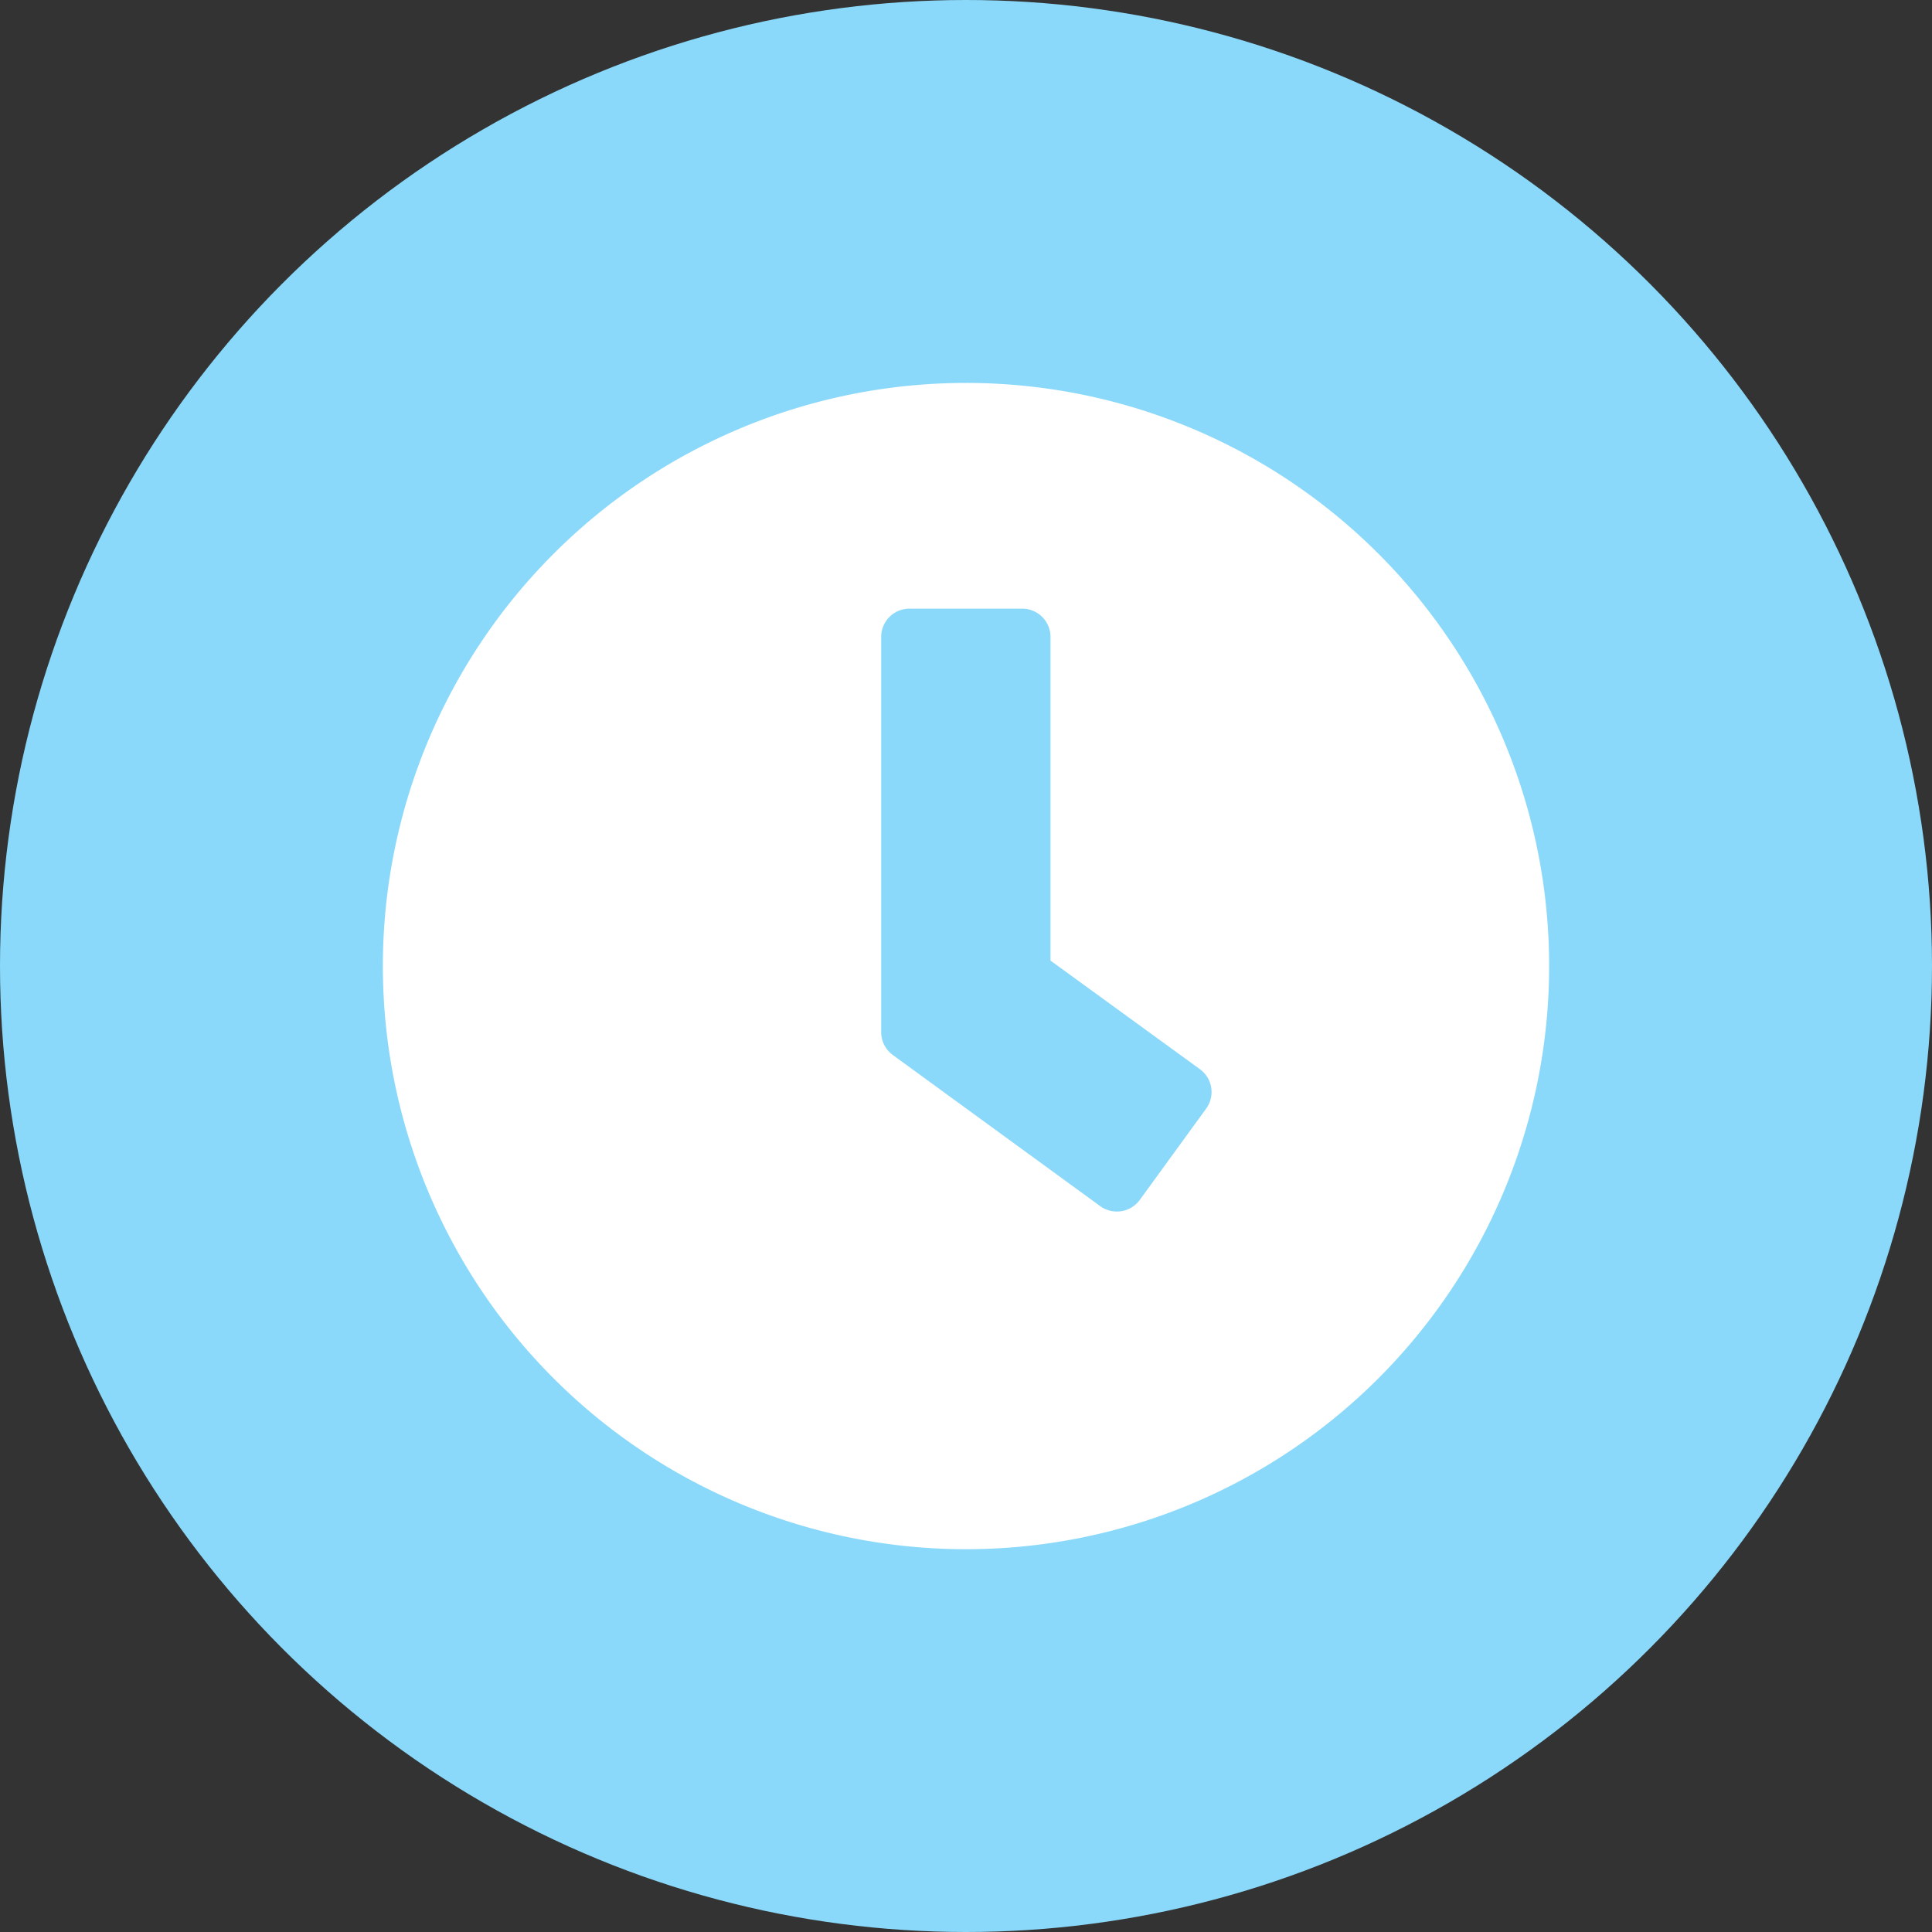 <svg xmlns="http://www.w3.org/2000/svg" width="30" height="30" viewBox="0 0 30 30">
  <rect x="0" y="0" width="30" height="30" fill="#333333" stroke="none"/>
  <g id="Groupe_12" data-name="Groupe 12" transform="translate(-1651 -5458)">
    <circle id="Ellipse_7" data-name="Ellipse 7" cx="15" cy="15" r="15" transform="translate(1651 5458)" fill="#8ad9fa"/>
    <path id="Icon_awesome-clock" data-name="Icon awesome-clock" d="M9.617.563a9.055,9.055,0,1,0,9.055,9.055A9.053,9.053,0,0,0,9.617.563ZM11.7,13.345,8.482,11A.441.441,0,0,1,8.3,10.65V4.506a.439.439,0,0,1,.438-.438h1.753a.439.439,0,0,1,.438.438V9.533L13.25,11.22a.438.438,0,0,1,.095.613l-1.03,1.417A.441.441,0,0,1,11.7,13.345Z" transform="translate(1656.383 5463.383)" fill="#fff"/>
  </g>
</svg>
